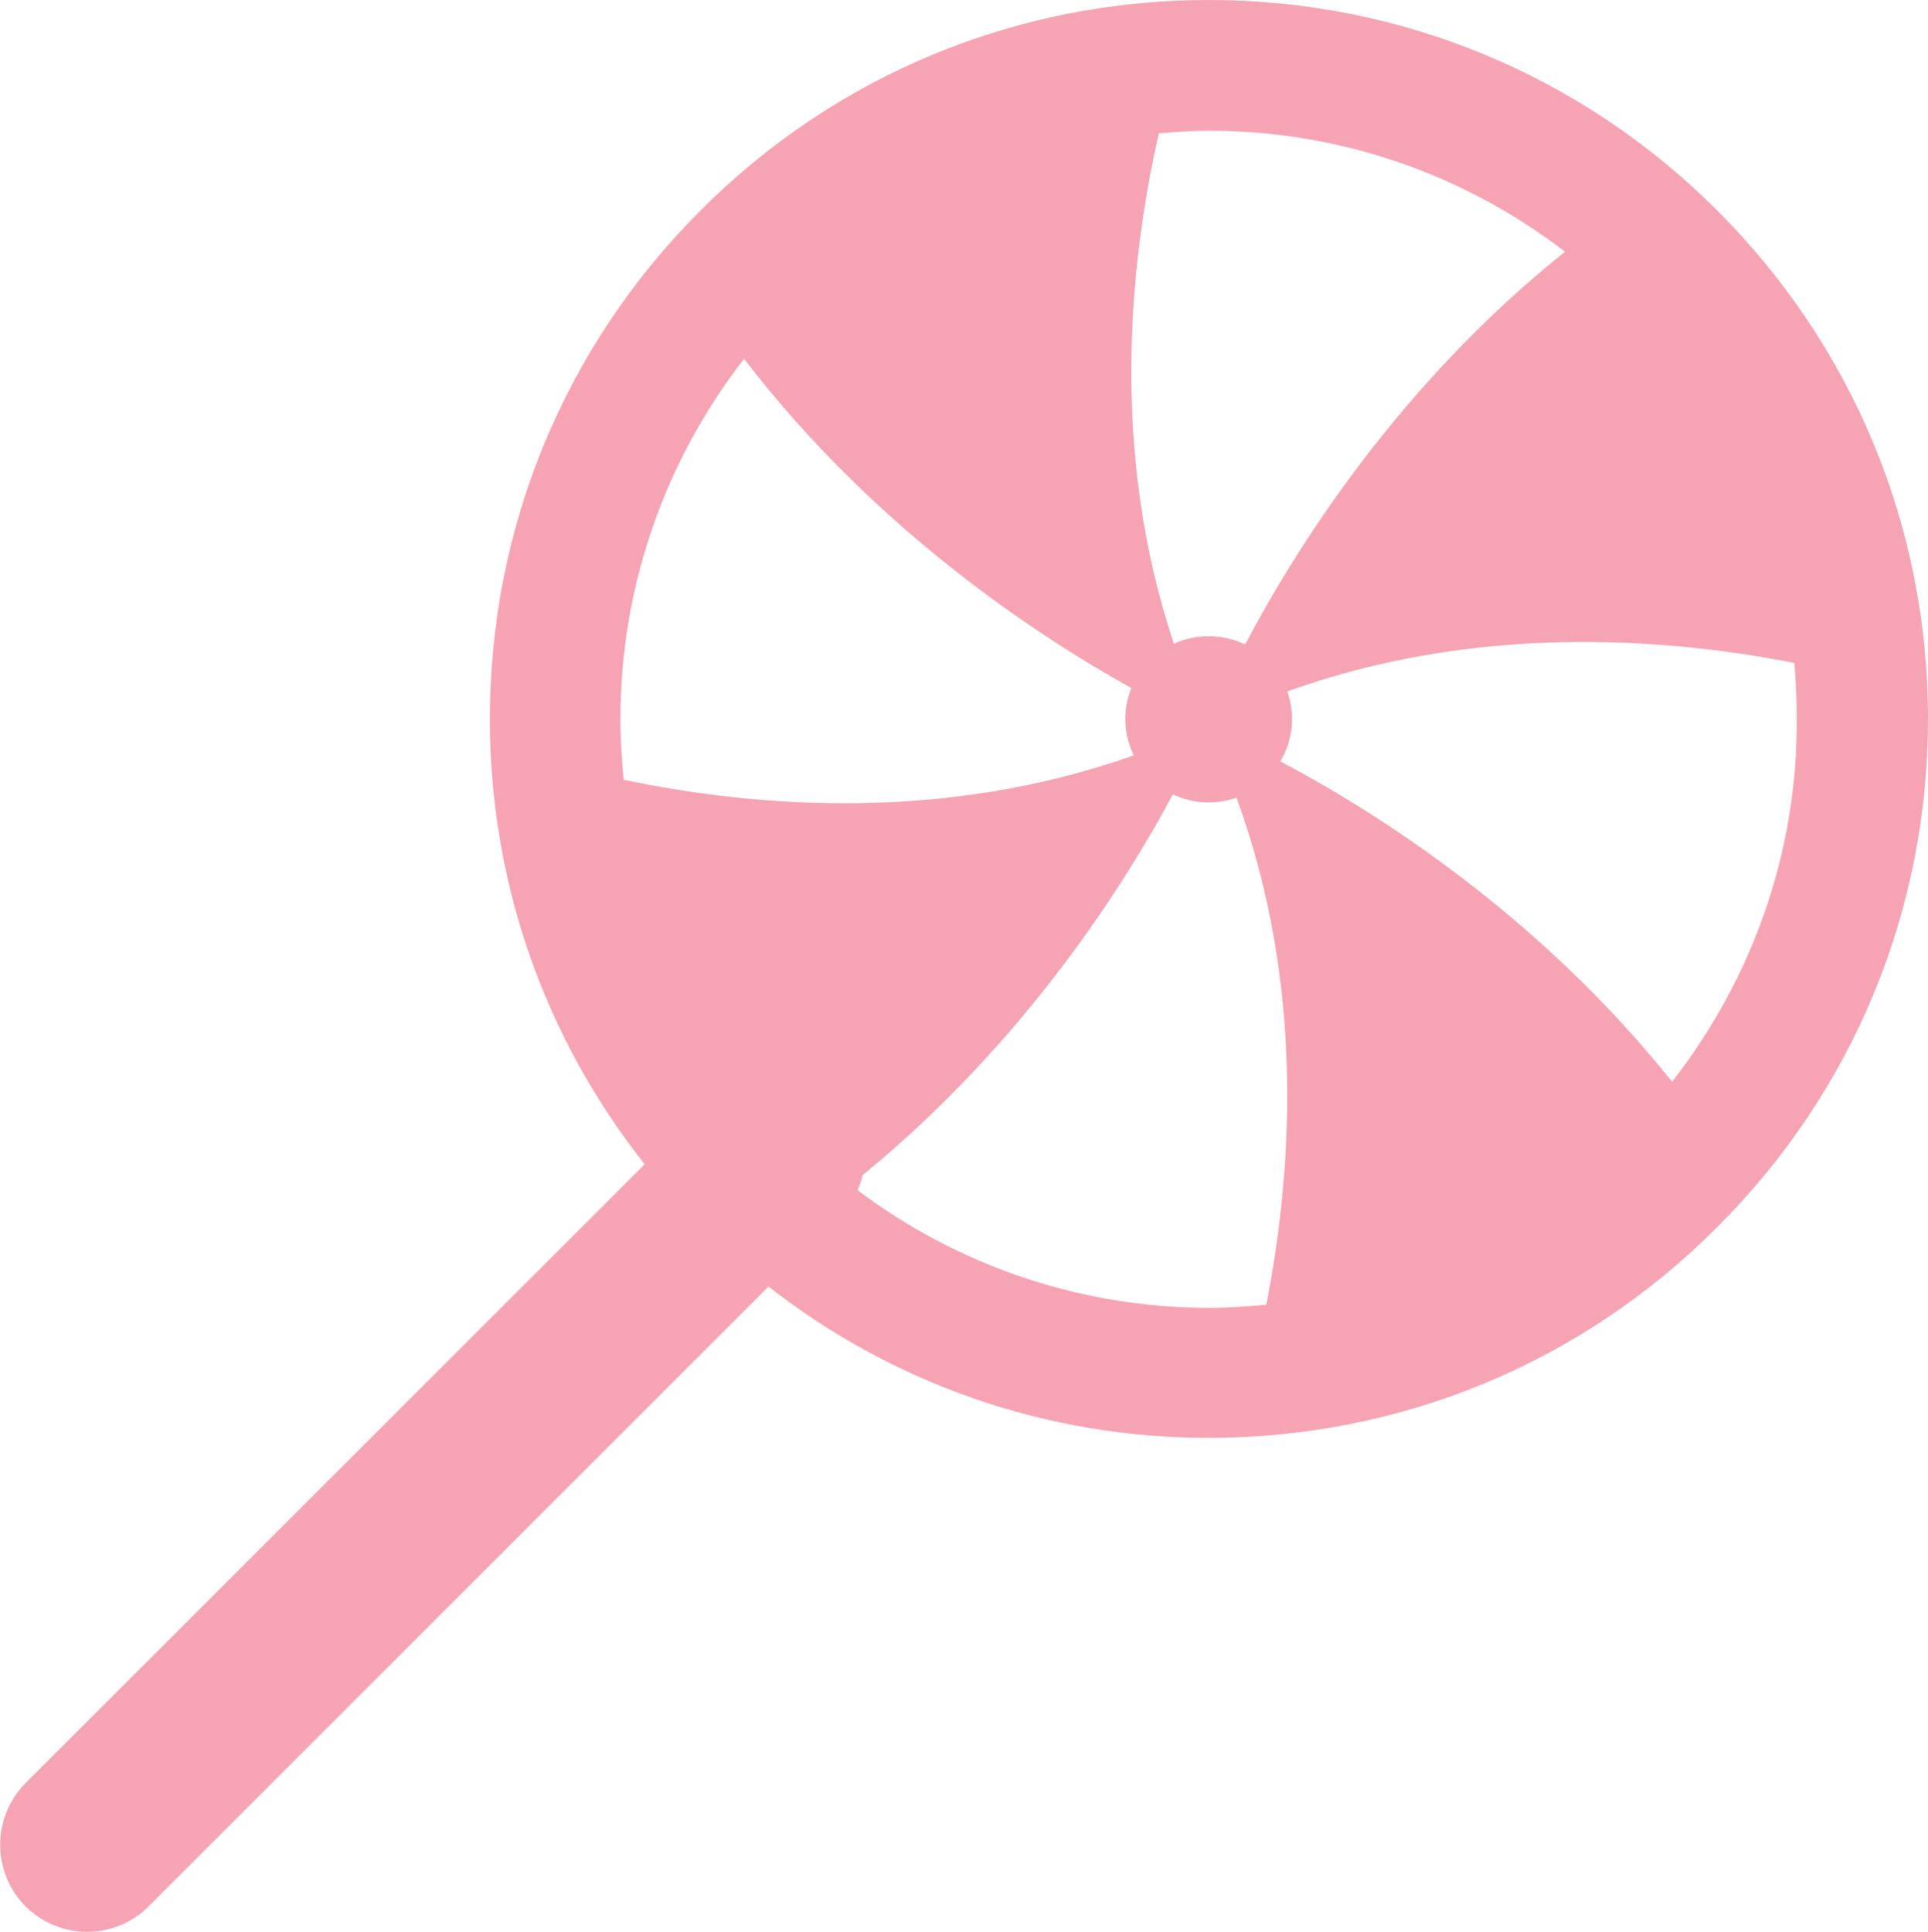 <?xml version="1.0" encoding="iso-8859-1"?>
<!-- Generator: Adobe Illustrator 16.0.0, SVG Export Plug-In . SVG Version: 6.00 Build 0)  -->
<!DOCTYPE svg PUBLIC "-//W3C//DTD SVG 1.1//EN" "http://www.w3.org/Graphics/SVG/1.1/DTD/svg11.dtd">
<svg version="1.1" id="Layer_1" xmlns="http://www.w3.org/2000/svg" xmlns:xlink="http://www.w3.org/1999/xlink" x="0px" y="0px"
	 width="11.52px" height="11.543px" viewBox="-122 147.596 11.52 11.543" style="enable-background:new -122 147.596 11.52 11.543;"
	 xml:space="preserve">
<g id="_x30_2FB_x5F_B_x5F_IC_x5F_01">
	<path style="fill:#F6A4B4;" d="M-111.739,148.854c-0.812-0.812-1.892-1.258-3.039-1.258c-1.146,0-2.227,0.446-3.037,1.258
		c-0.812,0.813-1.258,1.891-1.258,3.039c0,0.978,0.327,1.903,0.925,2.659l-3.7,3.698c-0.201,0.203-0.201,0.532,0,0.736
		c0.104,0.102,0.237,0.152,0.369,0.152c0.133,0,0.268-0.052,0.367-0.152l3.704-3.703c0.75,0.585,1.665,0.904,2.63,0.904
		c1.147,0,2.229-0.446,3.039-1.26c0.813-0.811,1.259-1.891,1.259-3.037S-110.927,149.666-111.739,148.854z M-112.649,149.1
		c-0.996,0.797-1.608,1.771-1.911,2.346c-0.136-0.064-0.291-0.065-0.426-0.004c-0.379-1.133-0.269-2.26-0.09-3.049
		c0.099-0.009,0.197-0.016,0.298-0.016C-113.998,148.377-113.258,148.633-112.649,149.1z M-117.554,149.74
		c0.784,1.023,1.758,1.658,2.314,1.967c-0.053,0.13-0.047,0.275,0.014,0.402c-1.121,0.399-2.244,0.314-3.047,0.146
		c-0.012-0.12-0.02-0.242-0.02-0.363C-118.292,151.104-118.031,150.354-117.554,149.74z M-116.876,154.707
		c0.014-0.029,0.023-0.059,0.03-0.09c0.974-0.795,1.571-1.746,1.854-2.275c0.12,0.057,0.256,0.063,0.38,0.02
		c0.408,1.111,0.336,2.228,0.178,3.029c-0.113,0.01-0.229,0.019-0.345,0.019C-115.544,155.408-116.273,155.16-116.876,154.707z
		 M-112.009,154.059c-0.805-1.006-1.781-1.619-2.341-1.914c0.077-0.127,0.09-0.28,0.042-0.418c1.114-0.401,2.234-0.326,3.029-0.17
		c0.01,0.111,0.015,0.224,0.015,0.336C-111.26,152.688-111.528,153.441-112.009,154.059z"/>
</g>
<g id="Layer_1_1_">
</g>
</svg>
